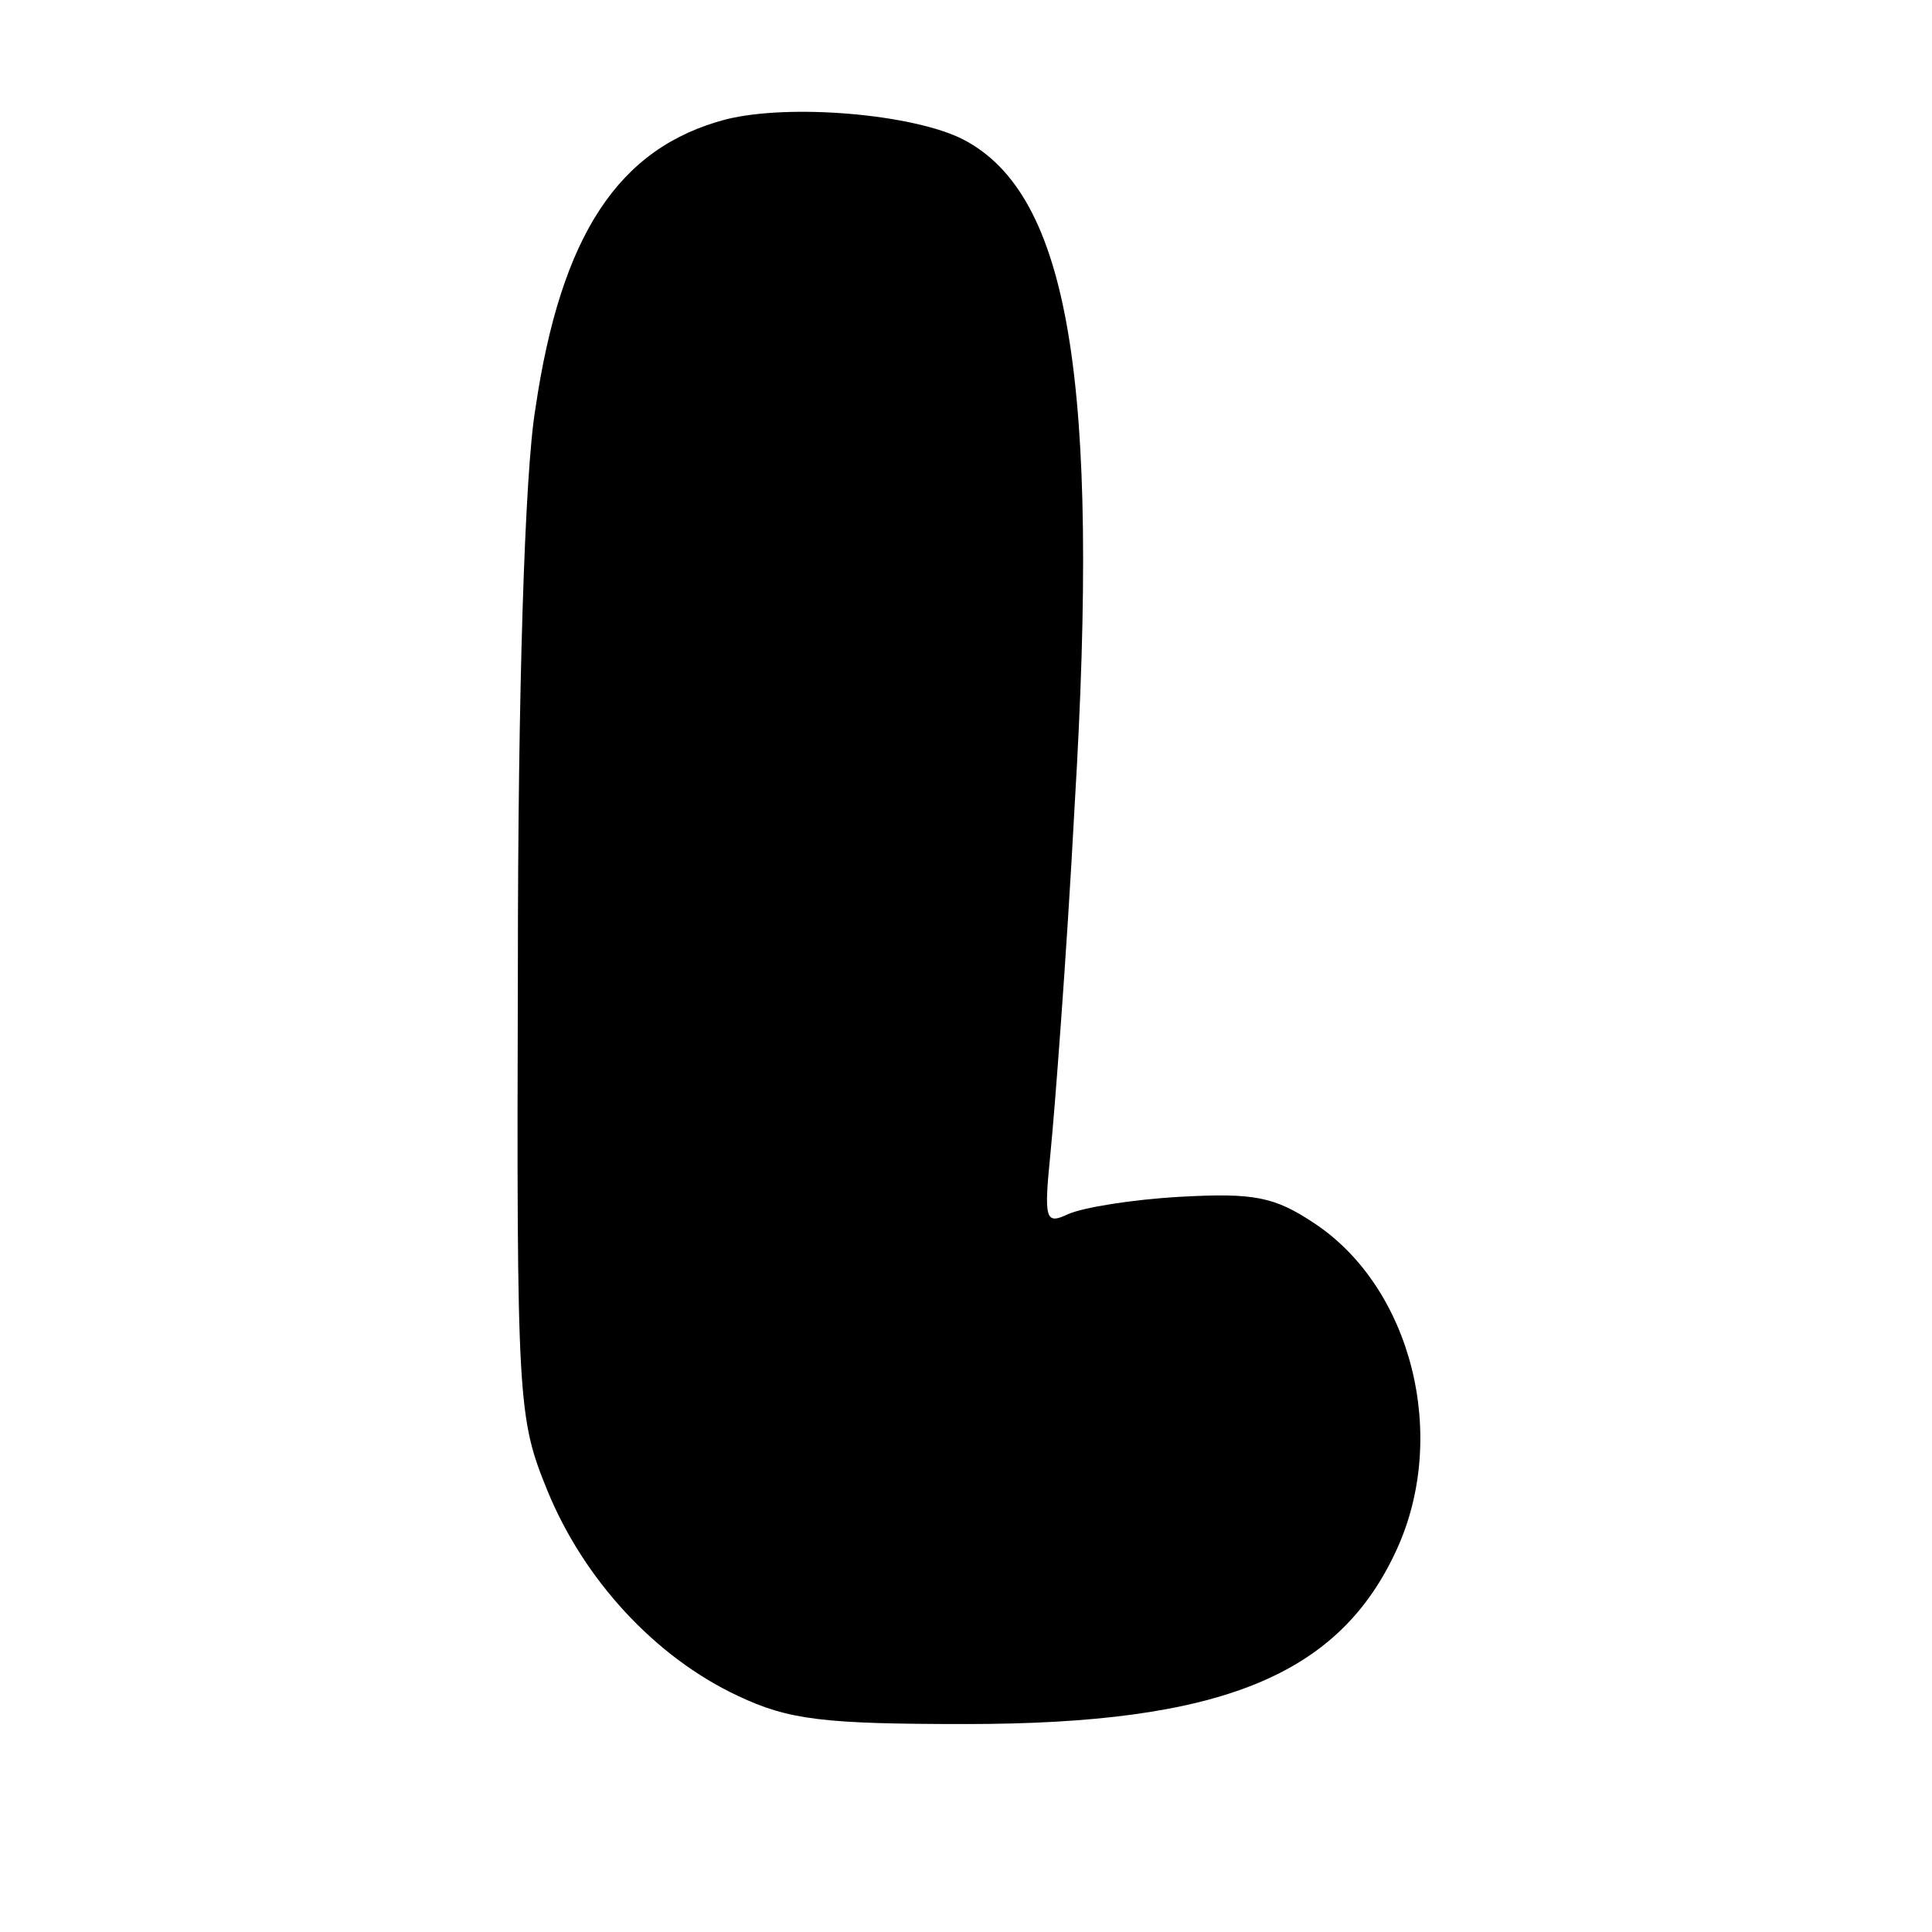 <?xml version="1.0" encoding="UTF-8" standalone="yes"?>
<svg version="1.0" xmlns="http://www.w3.org/2000/svg" width="144" height="144" viewBox="0 0 144 144" preserveAspectRatio="xMidYMid meet">
  <g transform="translate(0,144) scale(0.1,-0.1)" fill="#000000" stroke="none">
    <path d="M541 1351 c-80 -21 -123 -86 -142 -216 -8 -48 -13 -213 -13 -415 -1
-326 0 -337 22 -391 27 -66 80 -124 142 -153 38 -18 64 -21 170 -21 190 0 278
36 321 130 39 85 11 195 -61 243 -30 20 -45 23 -100 20 -36 -2 -73 -8 -84 -13
-17 -8 -18 -4 -13 46 3 30 12 146 18 259 19 316 -4 455 -83 496 -37 19 -129
27 -177 15z"/>
  </g>
</svg>